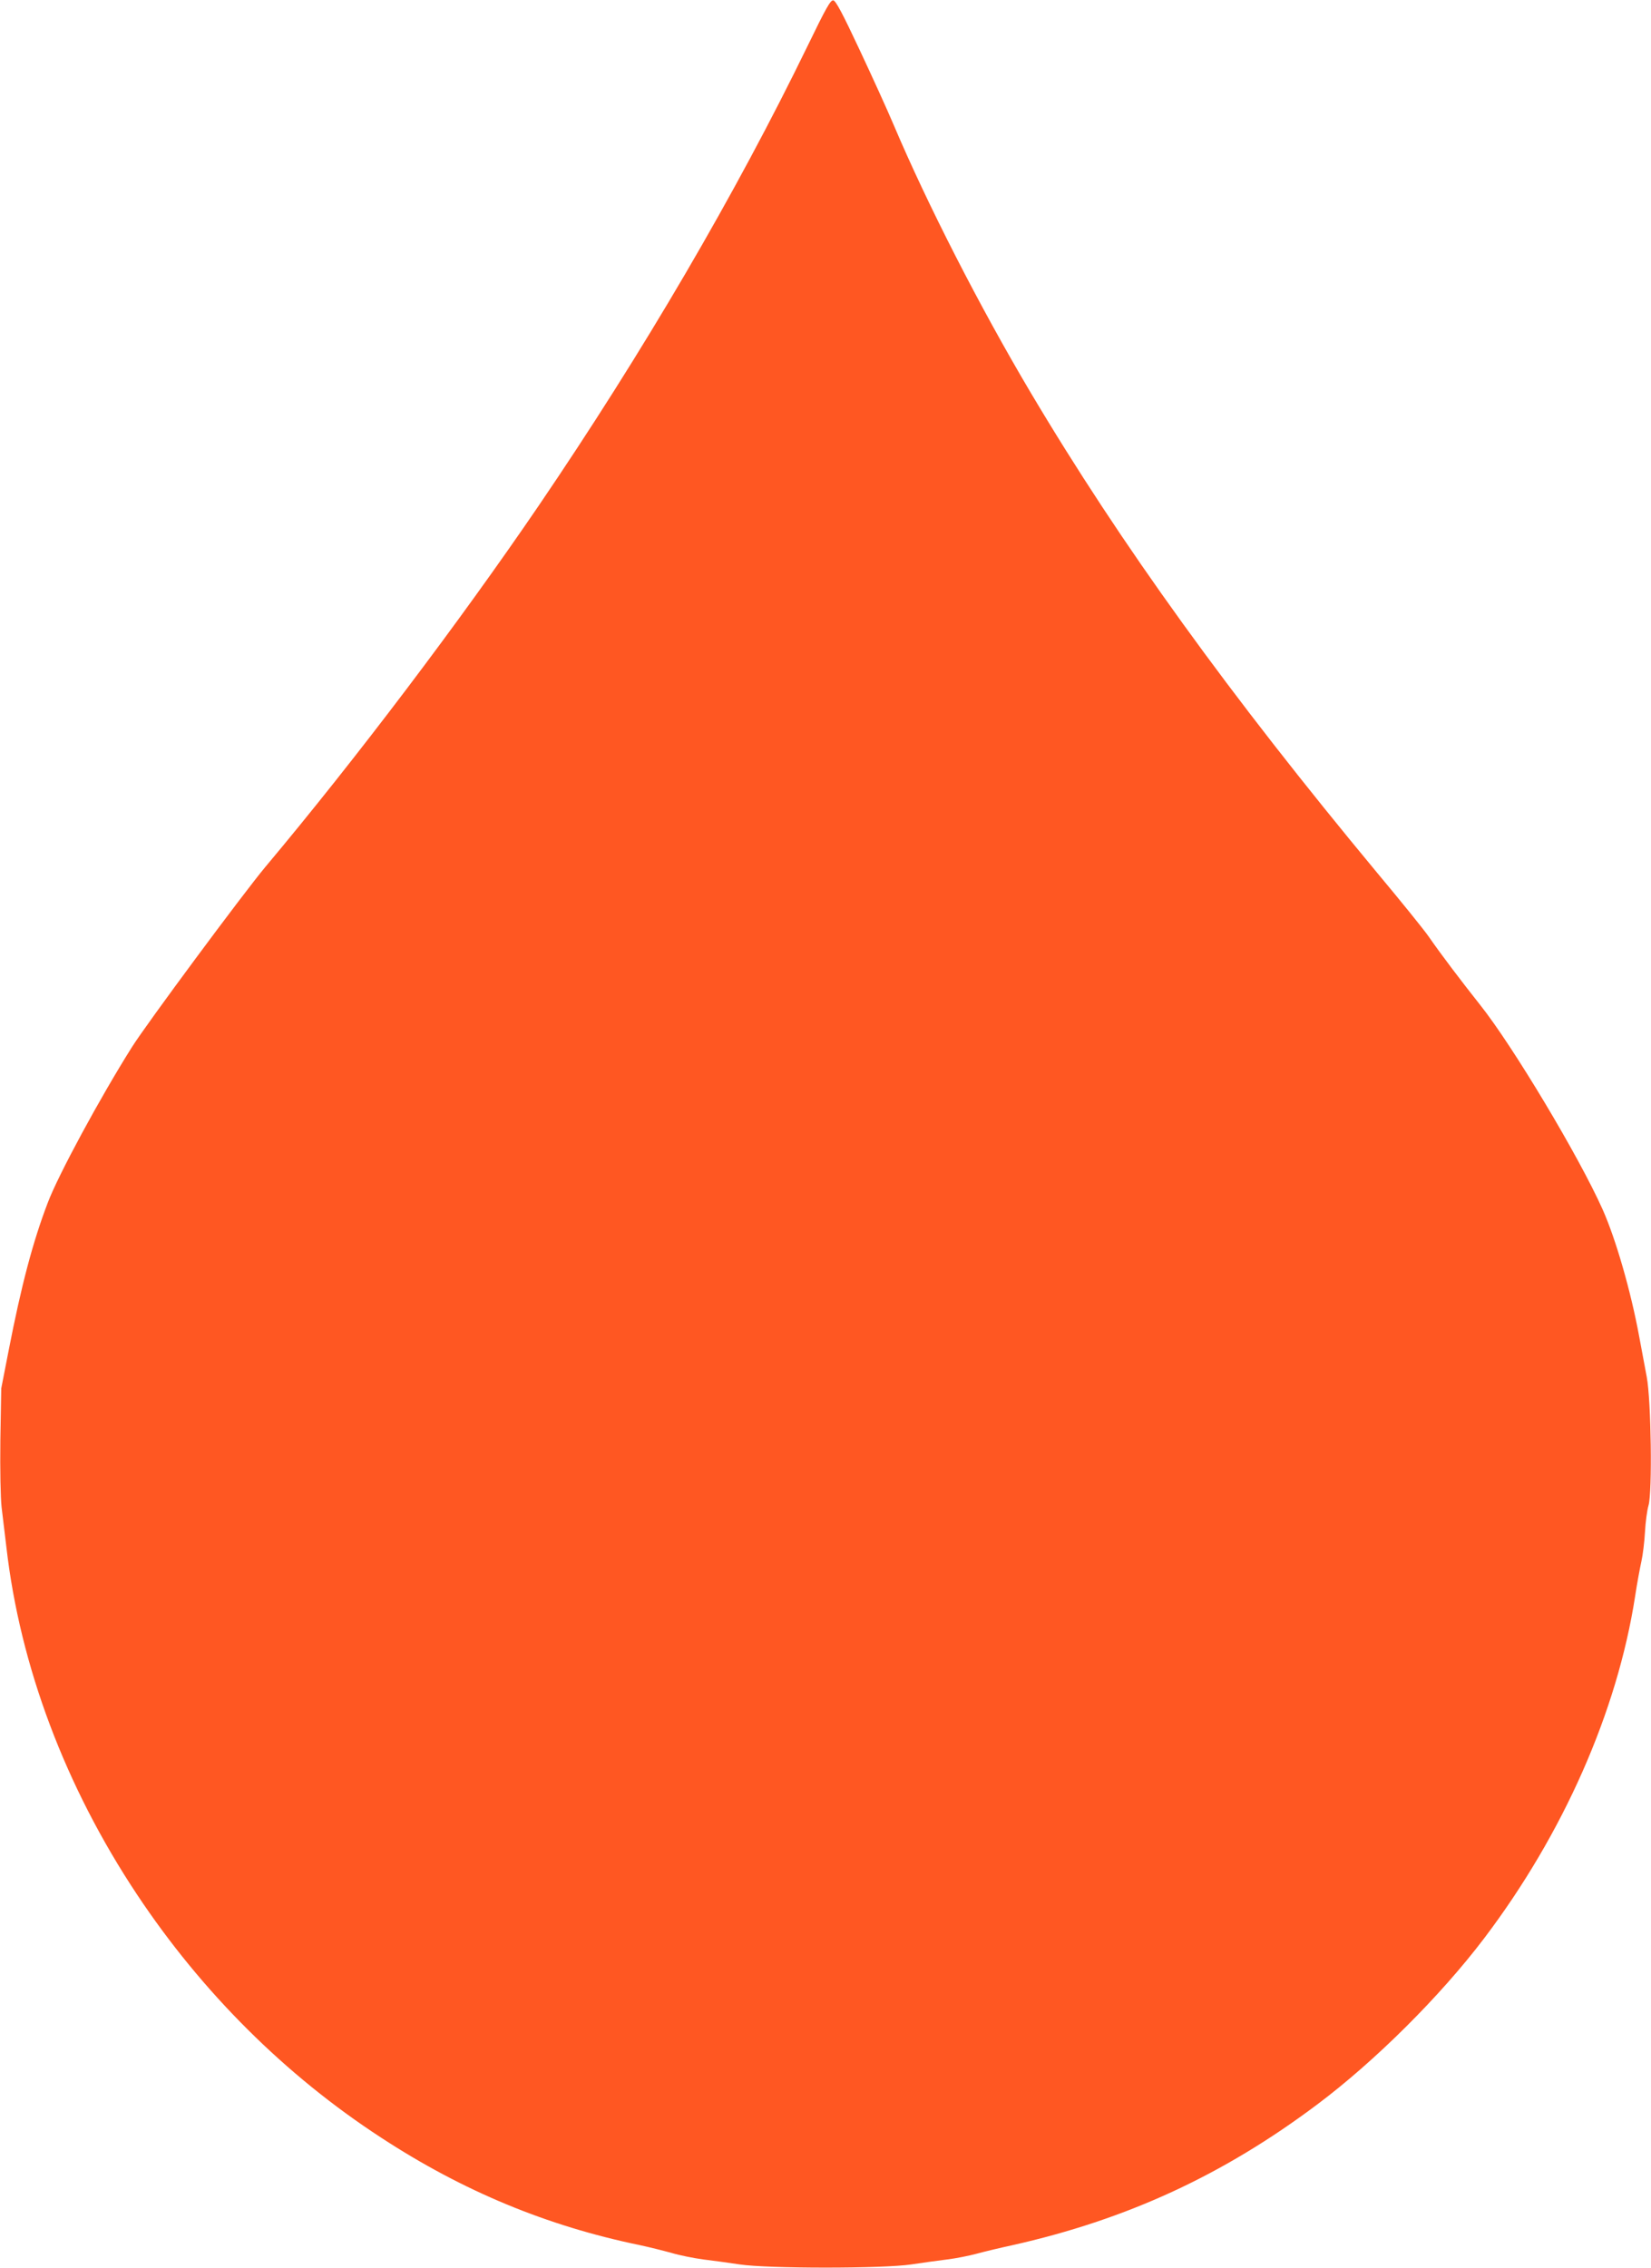 <?xml version="1.0" standalone="no"?>
<!DOCTYPE svg PUBLIC "-//W3C//DTD SVG 20010904//EN"
 "http://www.w3.org/TR/2001/REC-SVG-20010904/DTD/svg10.dtd">
<svg version="1.0" xmlns="http://www.w3.org/2000/svg"
 width="932pt" height="1280pt" viewBox="0 0 932 1280"
 preserveAspectRatio="xMidYMid meet">
<g transform="translate(0,1280) scale(0.1,-0.1)"
fill="#ff5722" stroke="none">
<path d="M4560 12543 c-407 -837 -928 -1728 -1520 -2598 -445 -653 -1031
-1428 -1542 -2037 -123 -147 -674 -890 -754 -1018 -179 -284 -415 -720 -474
-876 -84 -219 -150 -468 -222 -839 l-41 -210 -5 -290 c-2 -174 1 -326 7 -380
6 -49 18 -151 27 -225 77 -672 333 -1352 737 -1960 366 -551 838 -1021 1379
-1373 462 -302 936 -498 1459 -606 52 -11 132 -31 179 -44 47 -14 128 -30 180
-37 52 -6 145 -19 205 -28 159 -24 811 -24 970 0 61 9 151 22 202 28 50 6 124
21 165 32 40 11 131 33 201 48 647 145 1190 395 1722 794 327 245 695 611 943
938 447 590 751 1279 852 1928 11 74 28 164 36 200 8 36 17 110 20 165 3 55
12 123 20 150 22 75 15 592 -10 725 -10 52 -29 156 -43 230 -47 255 -132 549
-206 715 -134 300 -508 924 -692 1155 -103 130 -218 281 -290 385 -27 39 -158
201 -291 360 -832 1002 -1447 1853 -1956 2710 -289 487 -583 1062 -773 1510
-35 83 -122 274 -193 425 -96 205 -134 276 -148 278 -16 2 -41 -43 -144 -255z"/>
</g>
</svg>
